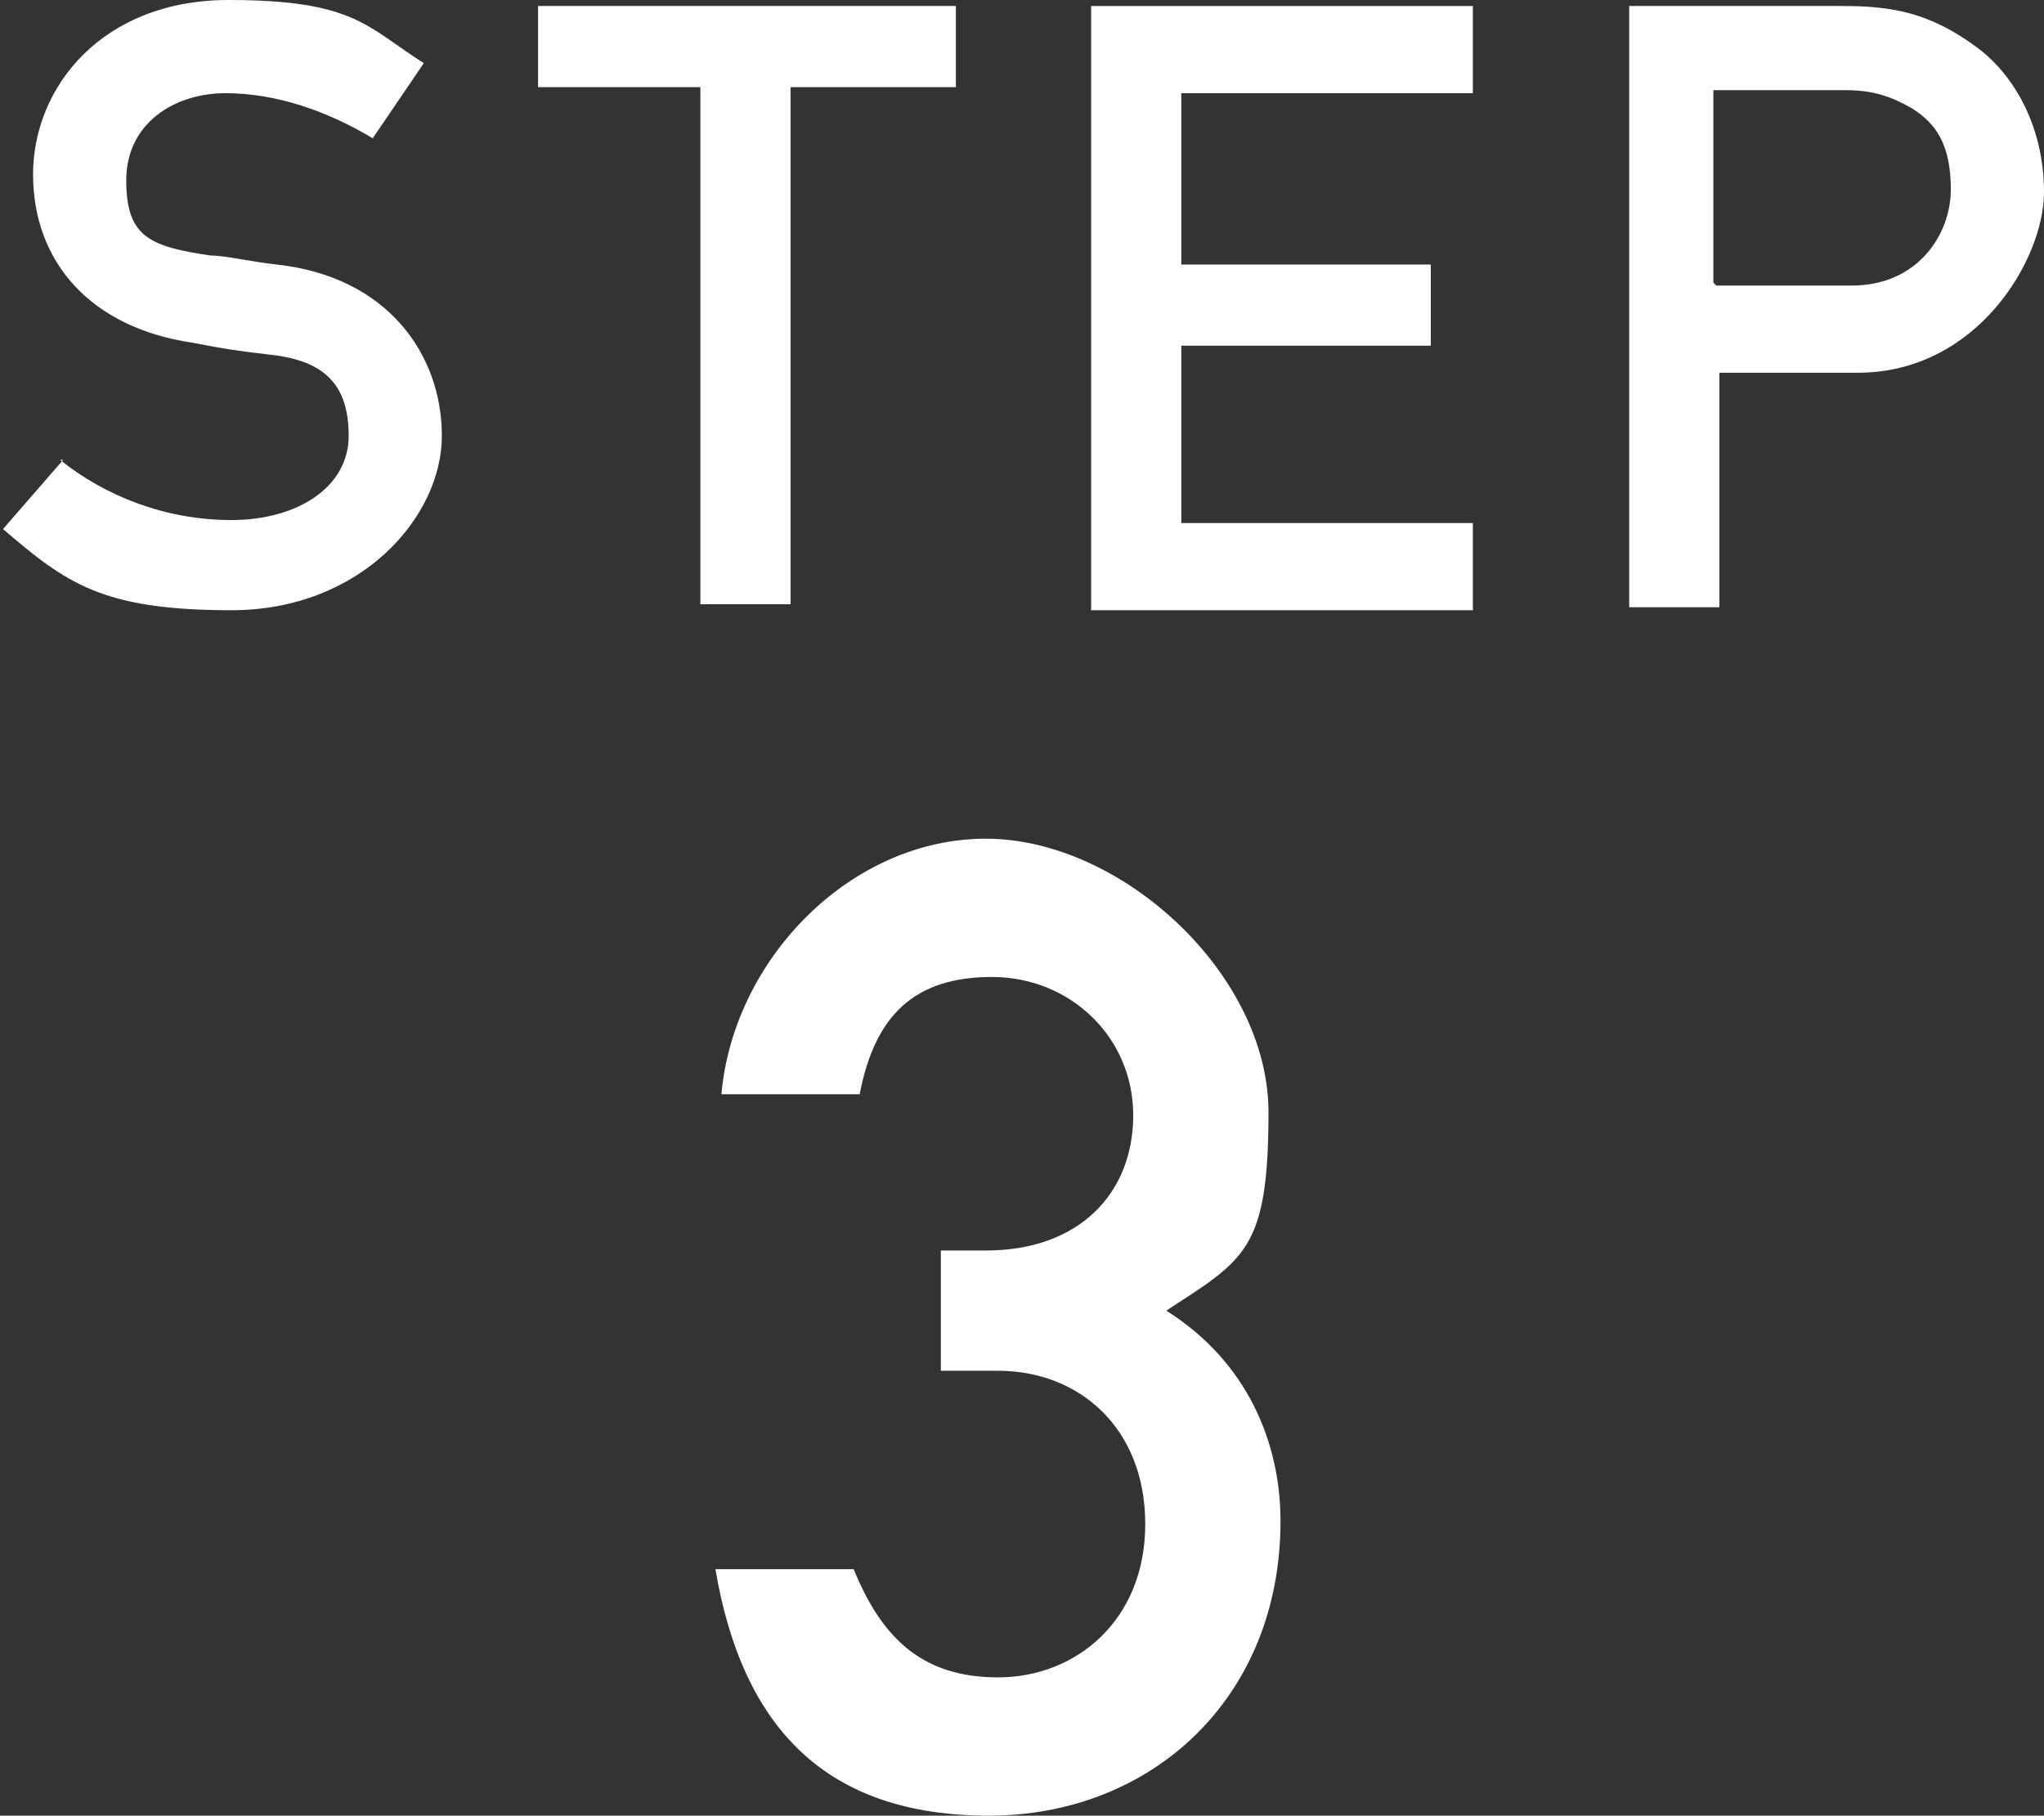 <?xml version="1.0" encoding="UTF-8"?>
<svg id="_レイヤー_1" data-name="レイヤー_1" xmlns="http://www.w3.org/2000/svg" version="1.1" viewBox="0 0 68 60.4">
  <rect x="0" y="0" width="68" height="60.4" fill="#333333" stroke="none"/>
  <!-- Generator: Adobe Illustrator 29.1.0, SVG Export Plug-In . SVG Version: 2.1.0 Build 142)  -->
  <defs>
    <style>
      .st0 {
        isolation: isolate;
      }

      .st1 {
        fill: #fff;
      }
    </style>
  </defs>
  <g class="st0">
    <g class="st0">
      <path class="st1" d="M2,15.3c1.5,1.2,3.5,2,5.7,2s3.9-1.1,3.9-2.8-.8-2.5-2.6-2.7c-.9-.1-1.6-.2-2.6-.4-3.4-.5-5.3-2.7-5.3-5.6S3.4,0,7.6,0s4.6.9,6.5,2.1l-1.7,2.5c-1.5-.9-3.2-1.5-4.9-1.5s-3.3,1-3.3,2.9.8,2.2,2.8,2.5c.5,0,1.3.2,2.2.3,3.7.4,5.5,3,5.5,5.7s-2.7,5.8-7,5.8-5.5-.9-7.6-2.7l2-2.3Z"/>
      <path class="st1" d="M23.4,2.9h-5.5V.2h13.9v2.7h-5.5v17.2h-3V2.9Z"/>
      <path class="st1" d="M36.3.2h12.7v2.9h-9.7v5.7h8.3v2.7h-8.3v5.9h9.7v2.9h-12.7V.2Z"/>
      <path class="st1" d="M54.1.2h7.2c1.6,0,2.9.2,4.5,1.4,1.2.9,2.2,2.6,2.2,4.8s-2.2,6-6.2,6h-4.6v7.8h-3V.2ZM57.1,9.5h4.5c2.2,0,3.3-1.7,3.3-3.2s-.5-2.2-1.3-2.7c-.7-.4-1.3-.6-2.2-.6h-4.4v6.4Z"/>
    </g>
    <g class="st0">
      <path class="st1" d="M31.2,41.6h1.6c3.1,0,4.9-1.9,4.9-4.5s-2.1-4.6-4.7-4.6-3.9,1.3-4.4,3.9h-4.6c.4-4.5,4.3-8.5,8.8-8.5s9.4,4.5,9.4,9.1-.8,4.9-3.4,6.6c2.7,1.7,3.8,4.4,3.8,7,0,5.9-4.3,9.8-9.7,9.8s-8.2-2.9-9.1-8.2h4.6c.9,2.2,2.2,3.6,4.8,3.6s4.9-1.9,4.9-5.1-2.2-5.1-4.9-5.1h-1.9v-4Z"/>
    </g>
  </g>
</svg>